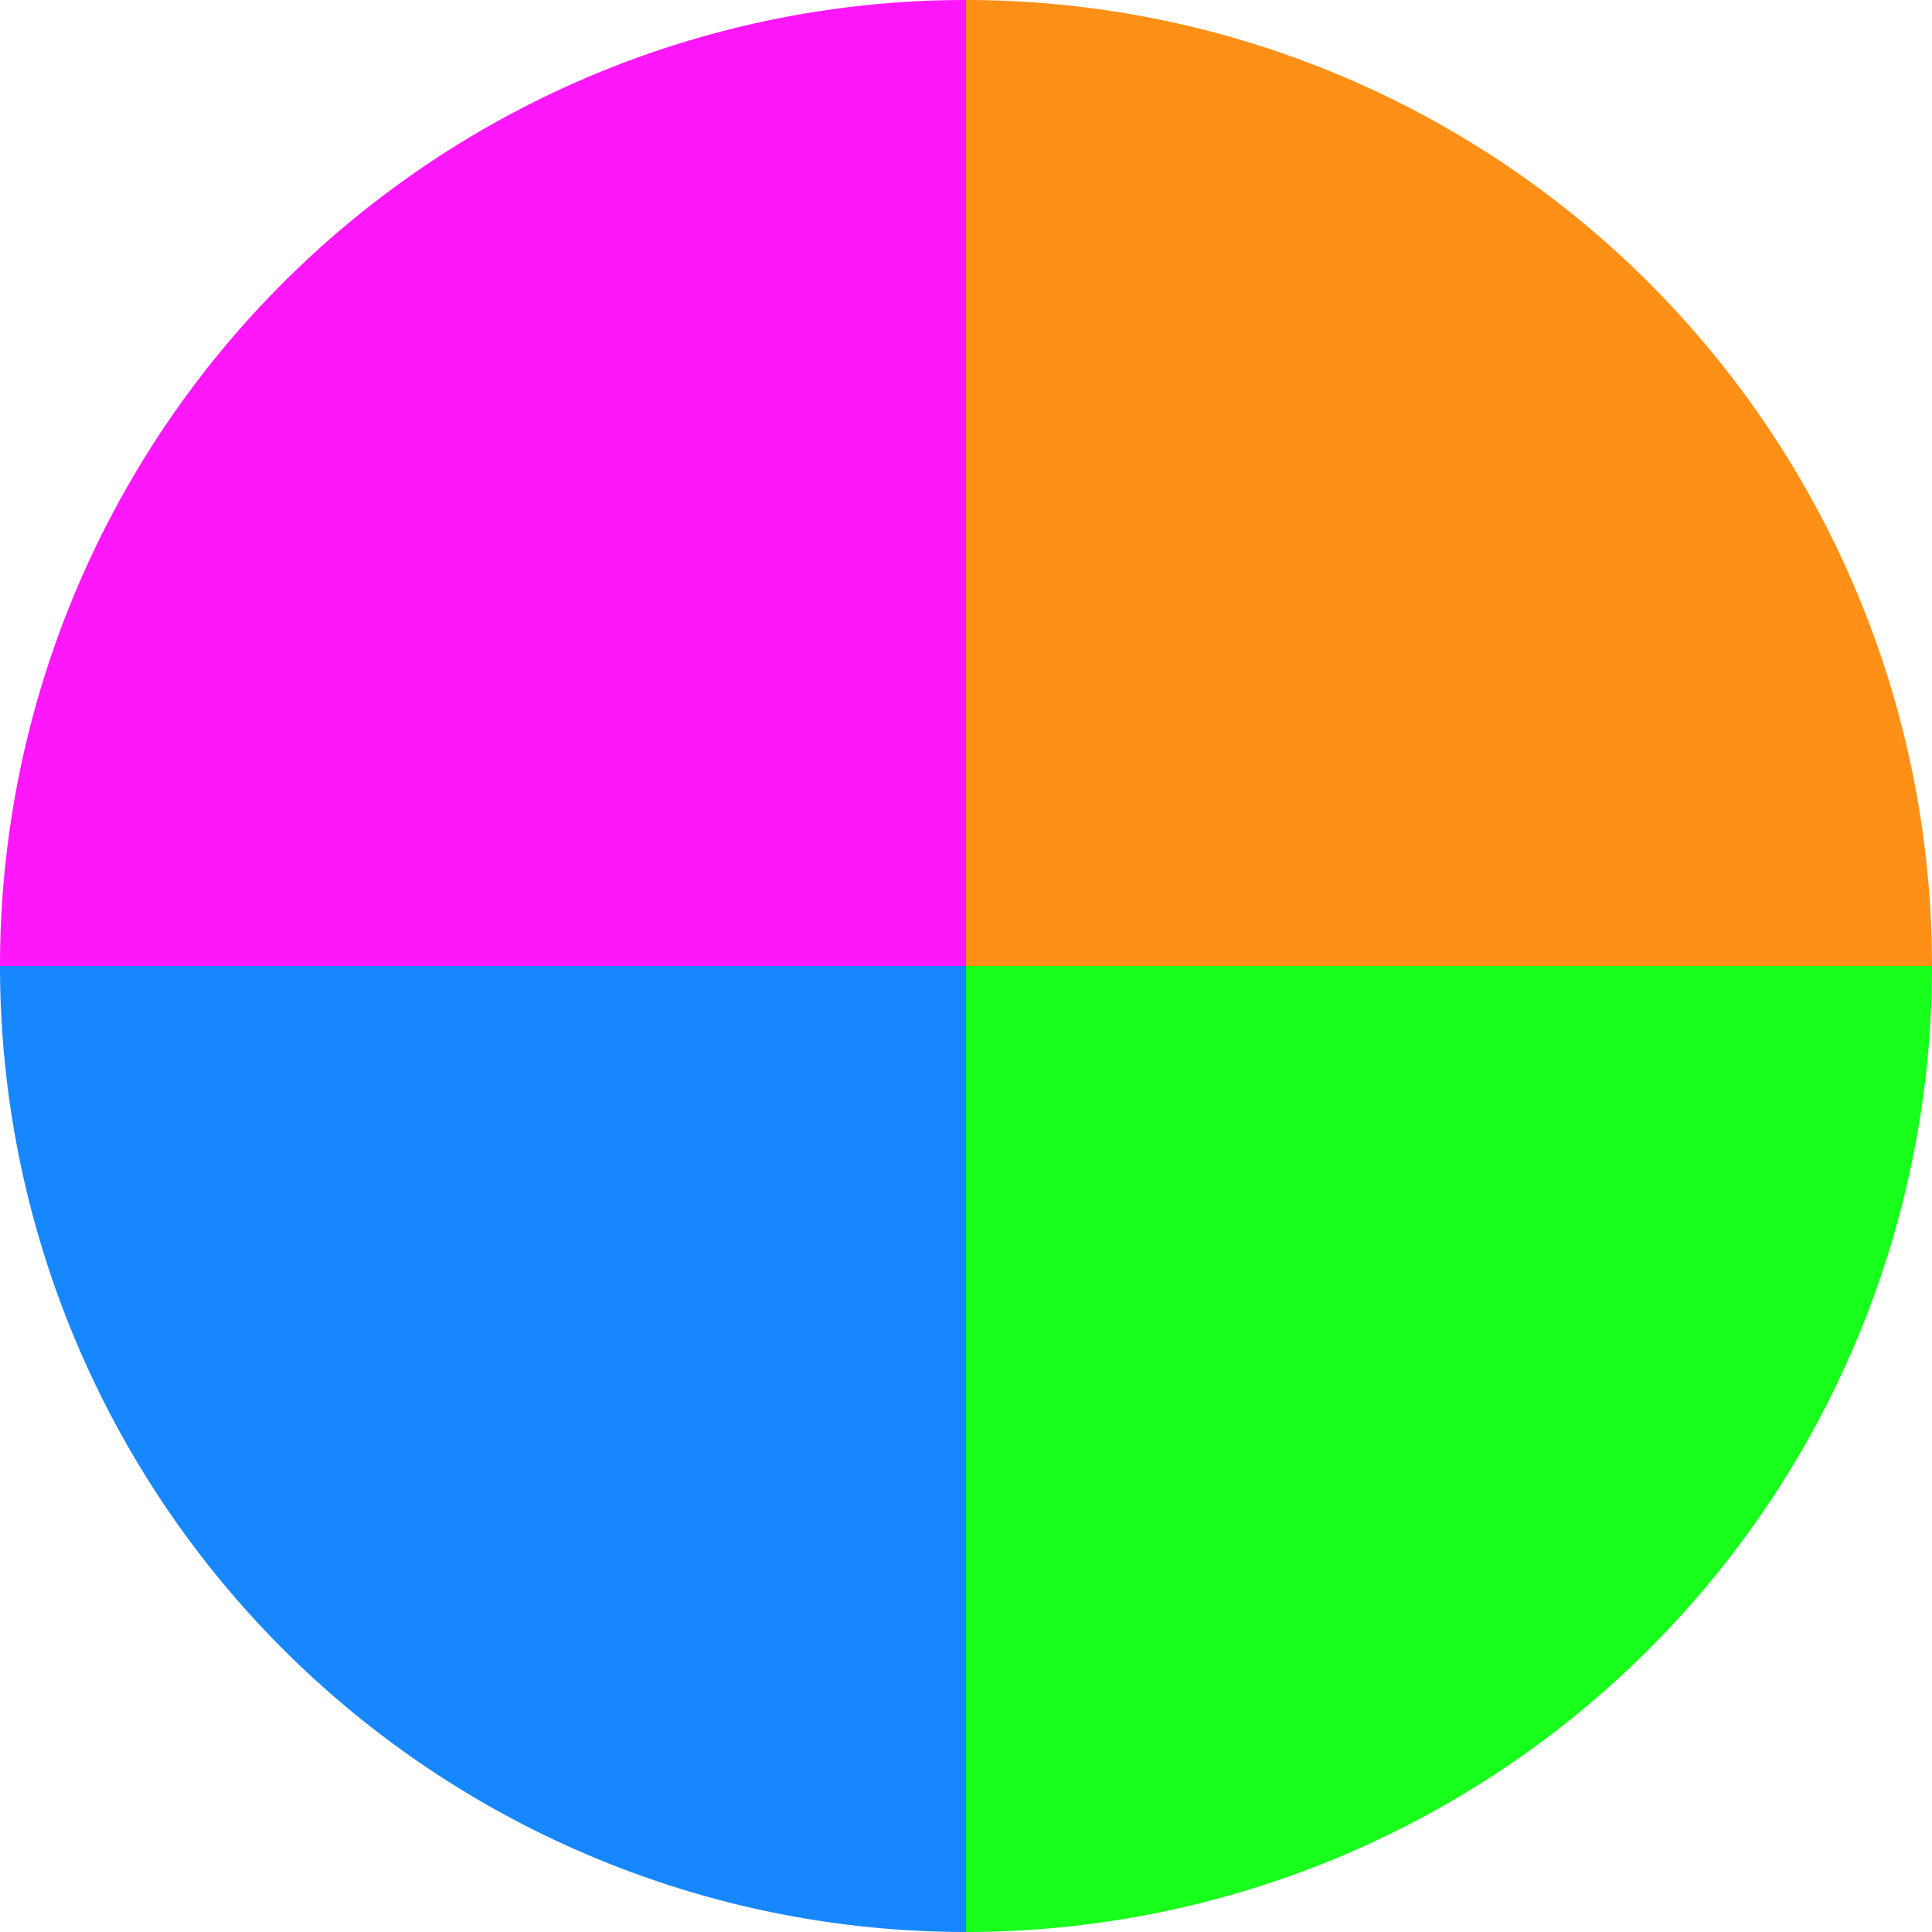 <?xml version="1.0" standalone="no"?>
<svg width="500" height="500" viewBox="-1 -1 2 2" xmlns="http://www.w3.org/2000/svg">
        <path d="M 0 -1 
             A 1,1 0 0,1 1 0             L 0,0
             z" fill="#ff9017" />
            <path d="M 1 0 
             A 1,1 0 0,1 0 1             L 0,0
             z" fill="#17ff1b" />
            <path d="M 0 1 
             A 1,1 0 0,1 -1 0             L 0,0
             z" fill="#1787ff" />
            <path d="M -1 0 
             A 1,1 0 0,1 -0 -1             L 0,0
             z" fill="#ff17fb" />
    </svg>
